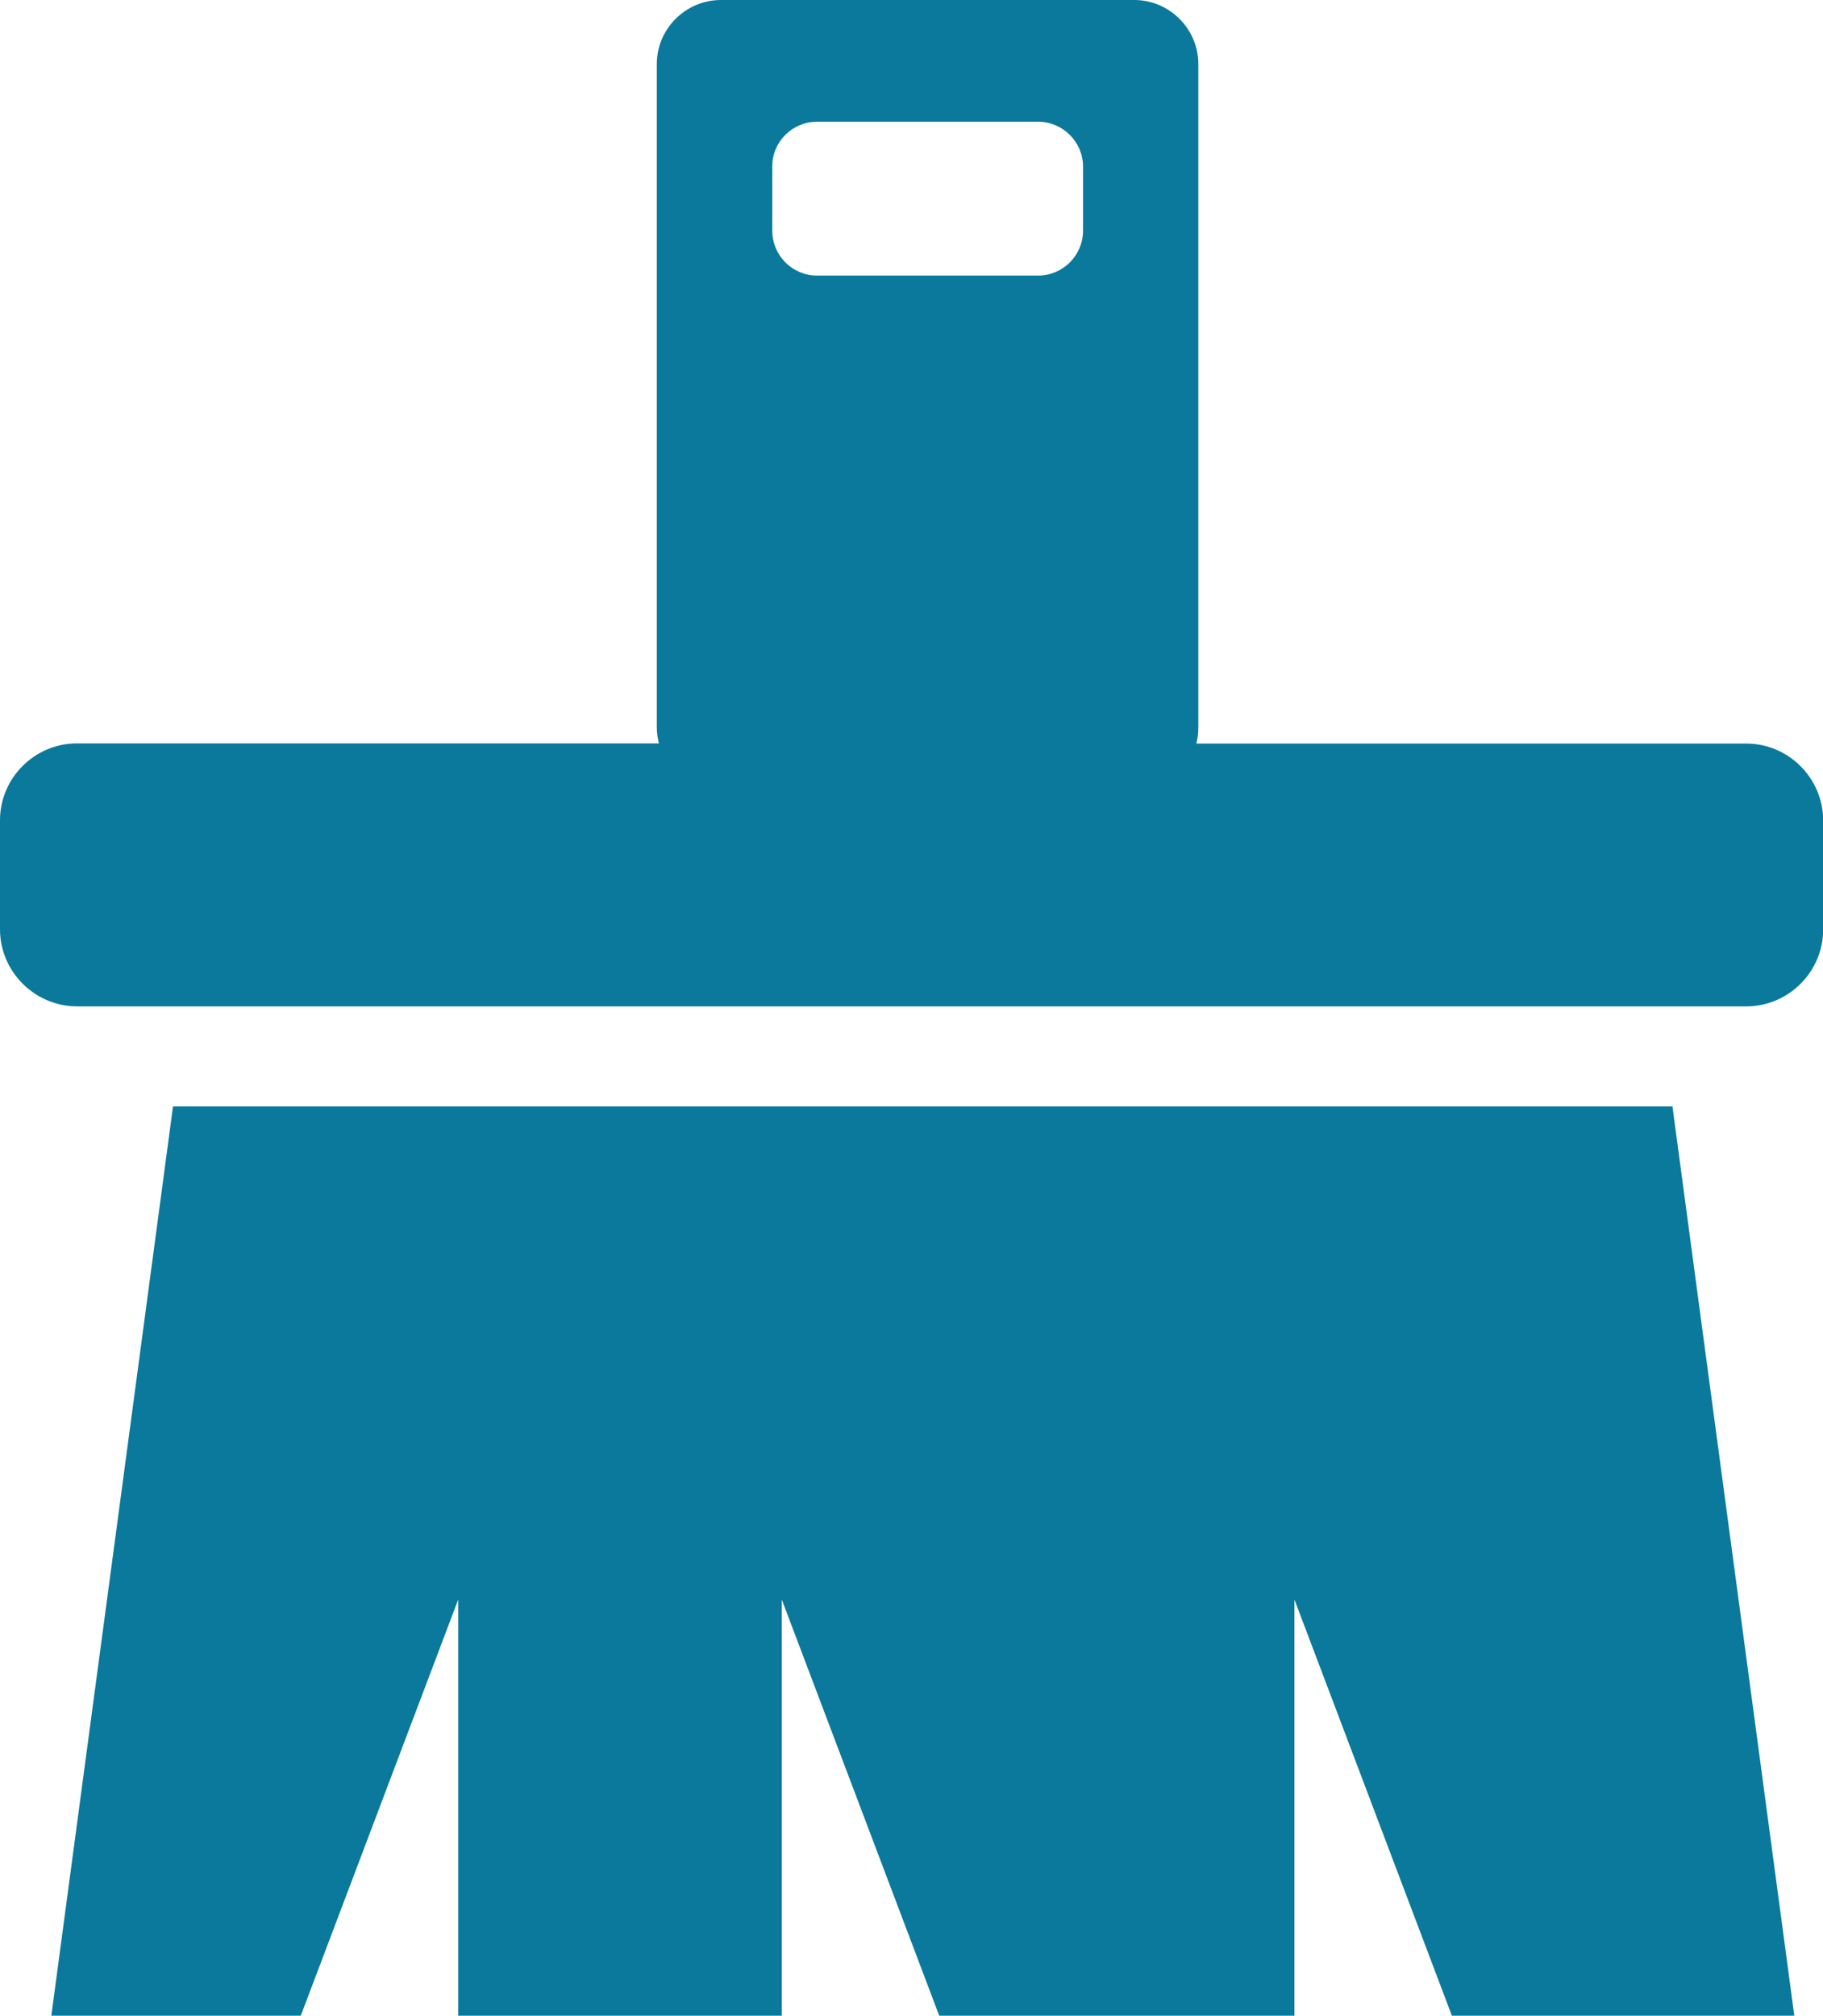 <?xml version="1.0" encoding="utf-8"?><svg version="1.1" id="Layer_1" xmlns="http://www.w3.org/2000/svg" xmlns:xlink="http://www.w3.org/1999/xlink" x="0px" y="0px" viewBox="0 0 111.16 122.88" style="enable-background:new 0 0 111.16 122.88" xml:space="preserve"><style type="text/css">.st0{fill-rule:evenodd;clip-rule:evenodd;}</style><g><path fill="#0A799B"  class="st0" d="M43.96,0h25.2c2.15,0,3.91,1.76,3.91,3.91v40.44c0,0.34-0.04,0.66-0.12,0.98h33.53c2.58,0,4.69,2.11,4.69,4.69 v6.64c0,2.58-2.11,4.69-4.69,4.69H4.69C2.11,61.34,0,59.23,0,56.65v-6.64c0-2.58,2.11-4.69,4.69-4.69h35.49 c-0.08-0.32-0.13-0.65-0.13-0.98l0-40.44C40.05,1.76,41.81,0,43.96,0L43.96,0z M10.55,67.45h91.43l7.43,55.43H88.53l-9.6-25.37 v25.37H57.27l-9.6-25.37v25.37H27.94V97.51l-9.6,25.37H3.13L10.55,67.45L10.55,67.45L10.55,67.45z M49.82,7.42H63.3 c1.5,0,2.74,1.23,2.74,2.73v3.91c0,1.51-1.23,2.74-2.74,2.74H49.82c-1.51,0-2.73-1.23-2.73-2.74v-3.91 C47.08,8.65,48.31,7.42,49.82,7.42L49.82,7.42z"/></g></svg>